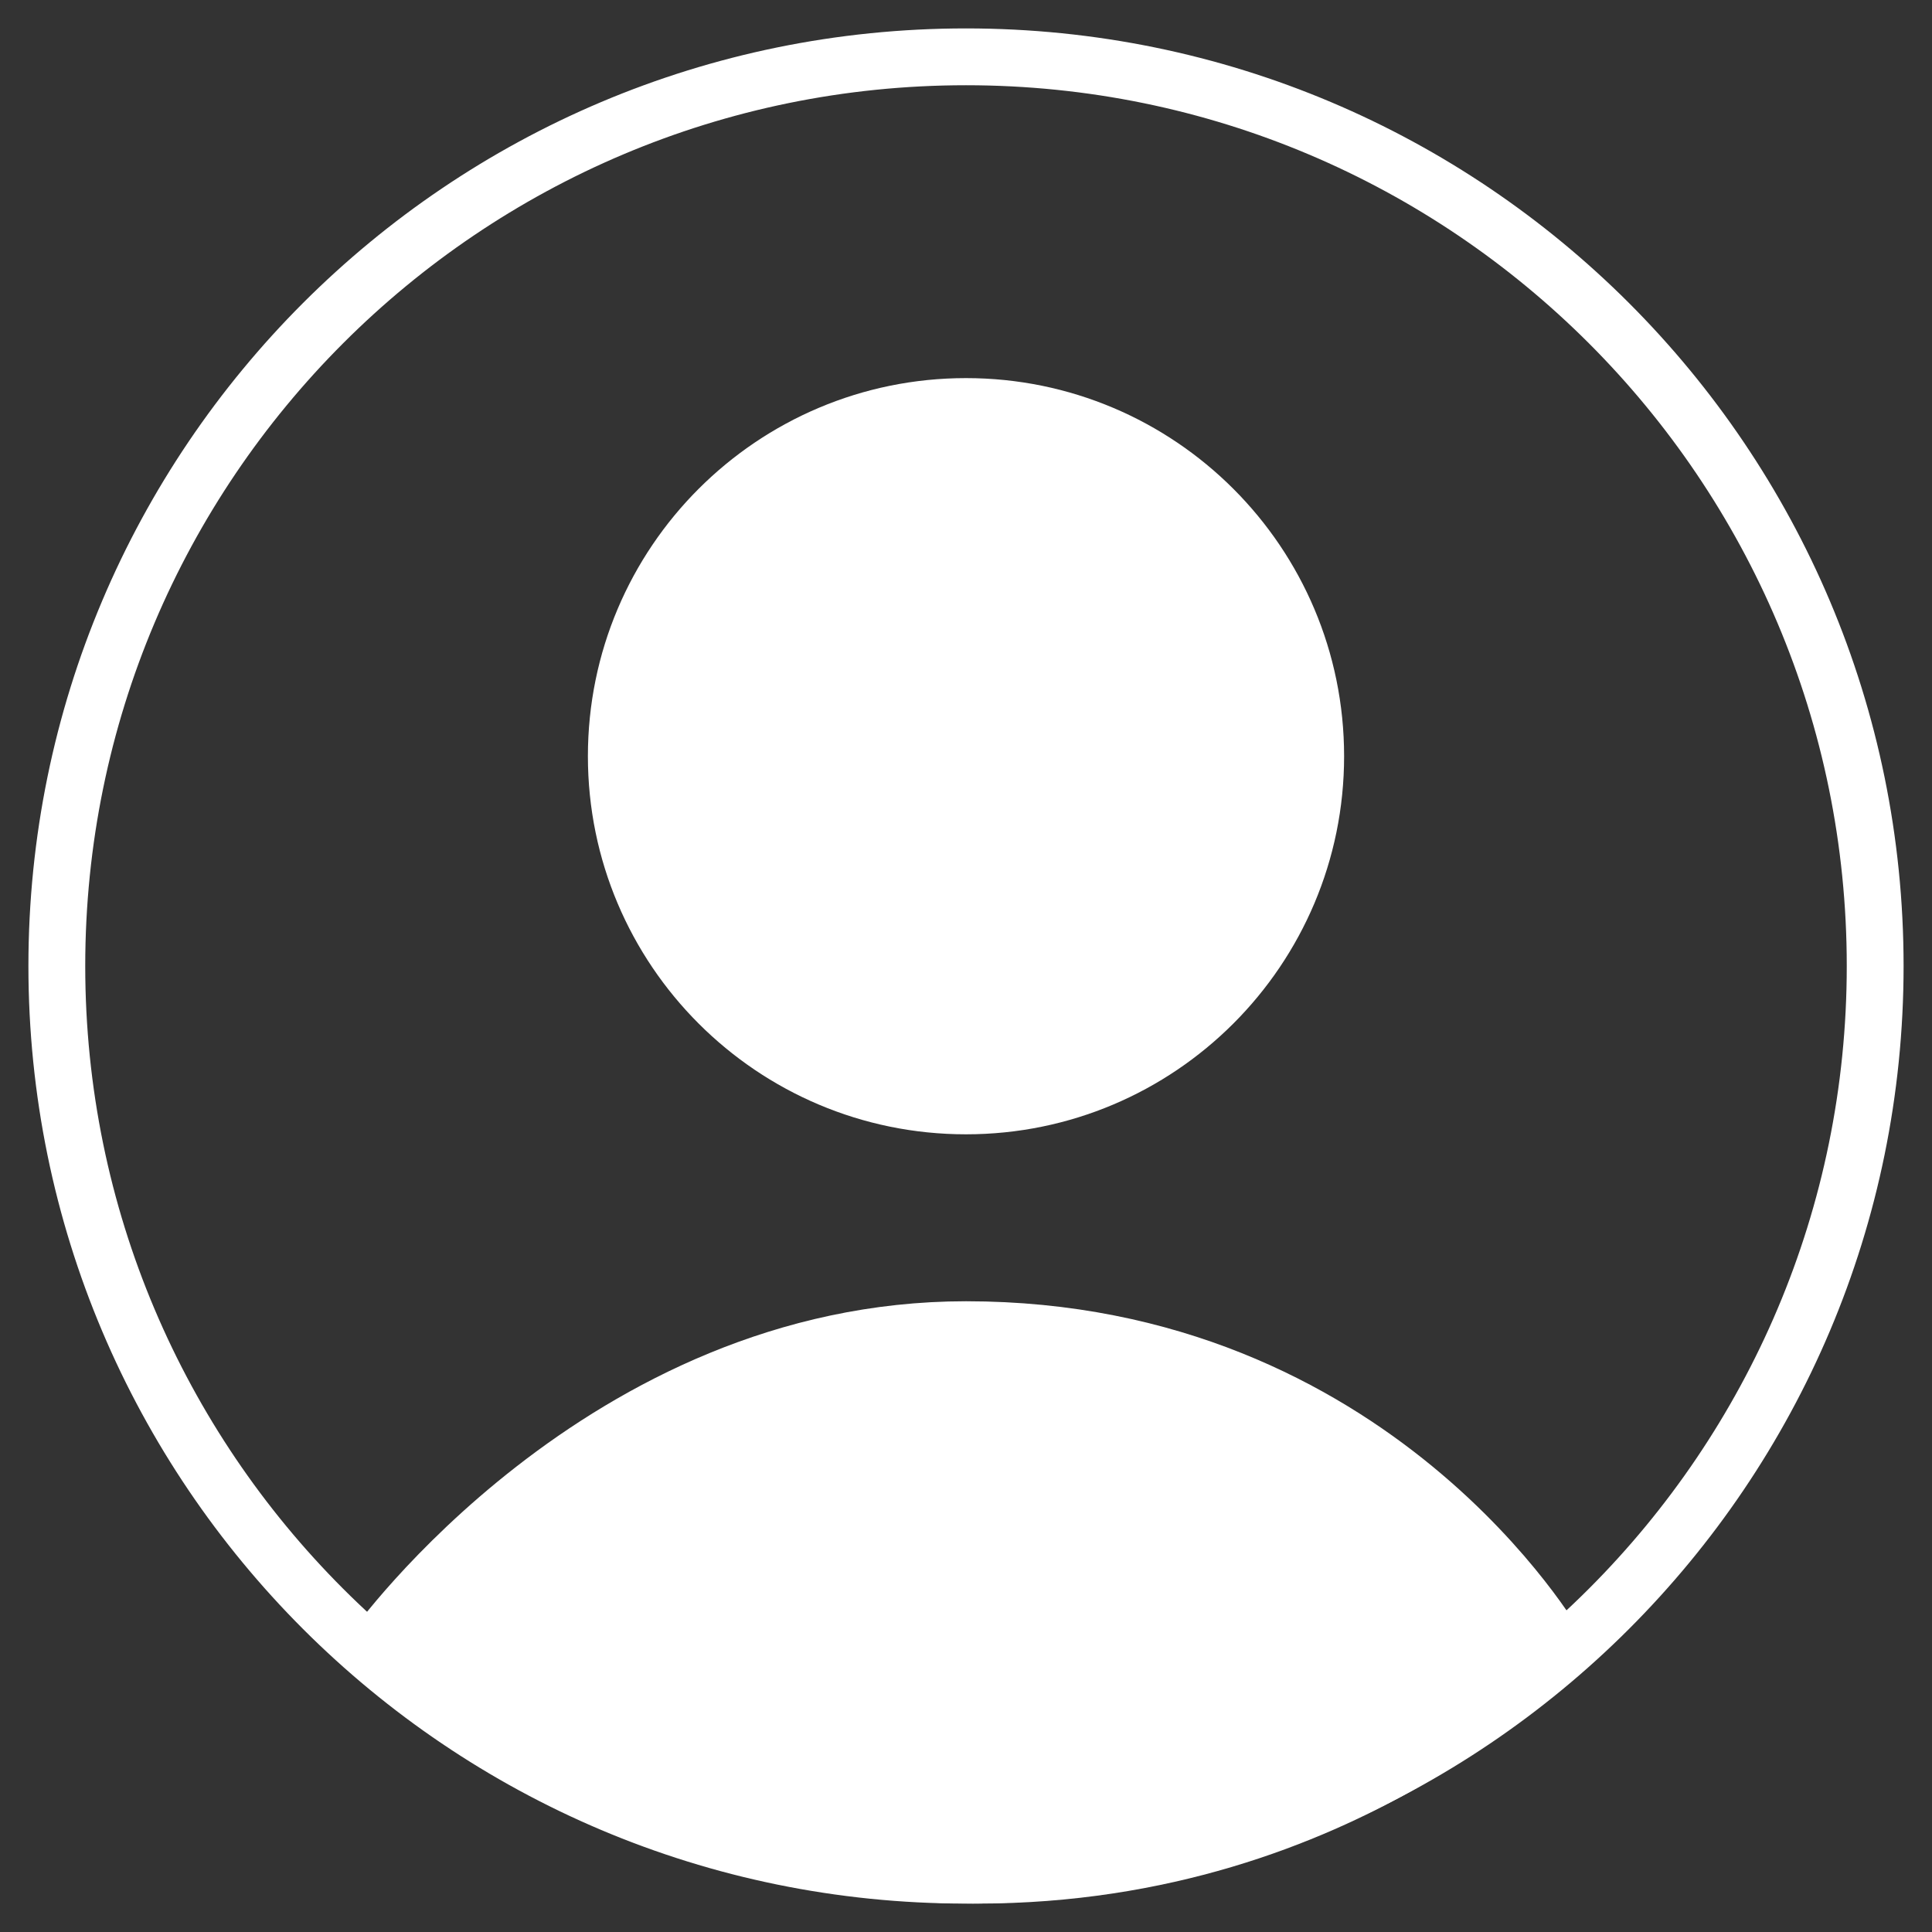 <svg width="34" height="34" viewBox="0 0 34 34" fill="none" xmlns="http://www.w3.org/2000/svg">
<rect x="0" y="0" width="34" height="34" fill="#333333" stroke="none"/>
<path d="M17 19.462C20.399 19.462 23.154 16.706 23.154 13.308C23.154 9.909 20.399 7.154 17 7.154C13.601 7.154 10.846 9.909 10.846 13.308C10.846 16.706 13.601 19.462 17 19.462Z" fill="white" stroke="white" stroke-linecap="round" stroke-linejoin="round"/>
<path d="M17 33C25.837 33 33 25.837 33 17C33 8.163 25.837 1 17 1C8.163 1 1 8.163 1 17C1 25.837 8.163 33 17 33Z" stroke="white" stroke-linecap="round" stroke-linejoin="round"/>
<path d="M17.2 33C10.696 33 6.6 29 6.6 29C6.6 29 10.6 23.4 17 23.4C24.2 23.4 27.4 29 27.4 29C27.4 29 23.704 33 17.2 33Z" fill="white" stroke="white"/>
</svg>

